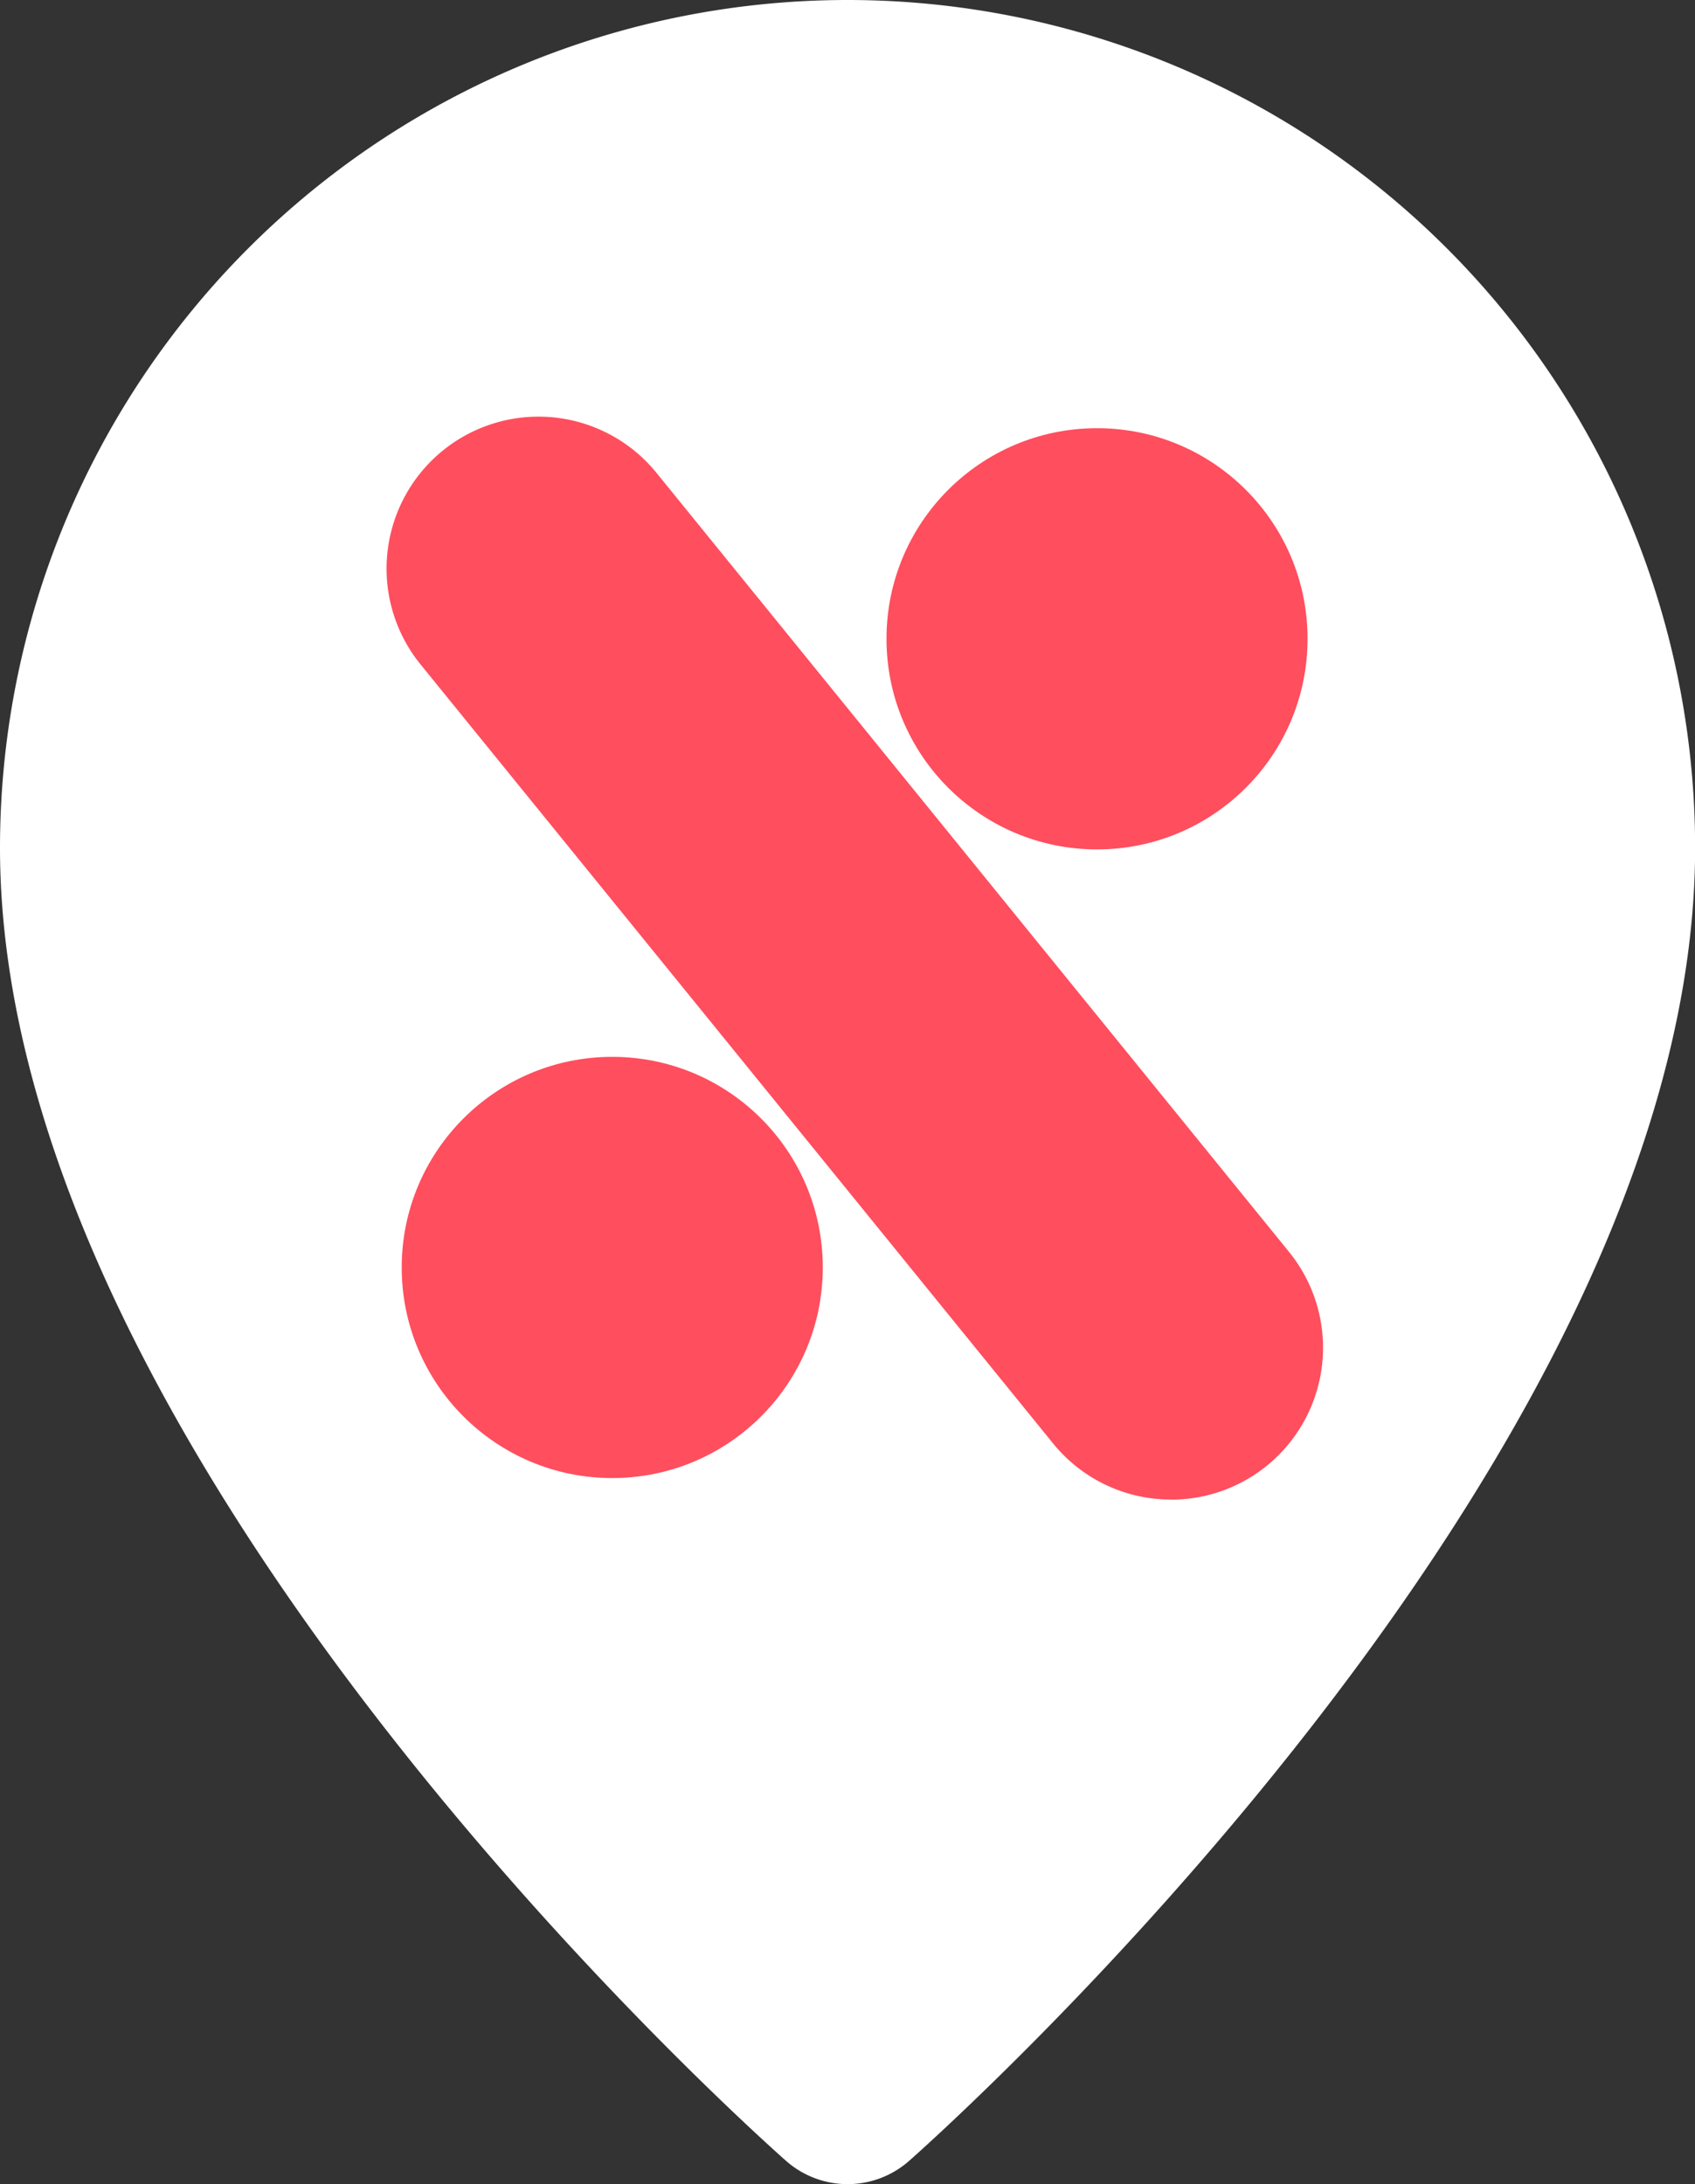 <svg id="Group_11816" data-name="Group 11816" xmlns="http://www.w3.org/2000/svg" width="28.734" height="37.012" viewBox="0 0 28.734 37.012">
  <rect x="0" y="0" width="28.734" height="37.012" fill="#333333" stroke="none"/>
  <g id="Group_4386" data-name="Group 4386" transform="translate(0)">
    <g id="nearby" transform="translate(0 0)">
      <path id="Path_105" data-name="Path 105" d="M123.392,36.613a1.577,1.577,0,0,0,2.085,0c.543-.48,13.325-11.877,13.325-22.25a14.368,14.368,0,1,0-28.736,0C110.067,24.737,122.848,36.133,123.392,36.613Z" transform="translate(-110.066 0.005)" fill="#fff"/>
    </g>
    <g id="Group_4385" data-name="Group 4385" transform="translate(6.553 7.057)">
      <g id="Group_4373" data-name="Group 4373" transform="translate(0 0)">
        <line id="Line_50" data-name="Line 50" x2="10.722" y2="13.206" transform="translate(2.574 2.574)" fill="#fff"/>
        <path id="Path_4477" data-name="Path 4477" d="M1127.24,815.171a2.57,2.57,0,0,1-2-.952l-10.722-13.2a2.575,2.575,0,1,1,4-3.246l10.722,13.2a2.575,2.575,0,0,1-2,4.2Z" transform="translate(-1113.942 -796.817)" fill="#ff4e5e"/>
      </g>
      <ellipse id="Ellipse_67" data-name="Ellipse 67" cx="3.569" cy="3.569" rx="3.569" ry="3.569" transform="translate(0.257 10.852)" fill="#ff4e5e"/>
      <ellipse id="Ellipse_68" data-name="Ellipse 68" cx="3.569" cy="3.569" rx="3.569" ry="3.569" transform="translate(8.475 0.199)" fill="#ff4e5e"/>
    </g>
  </g>
</svg>
